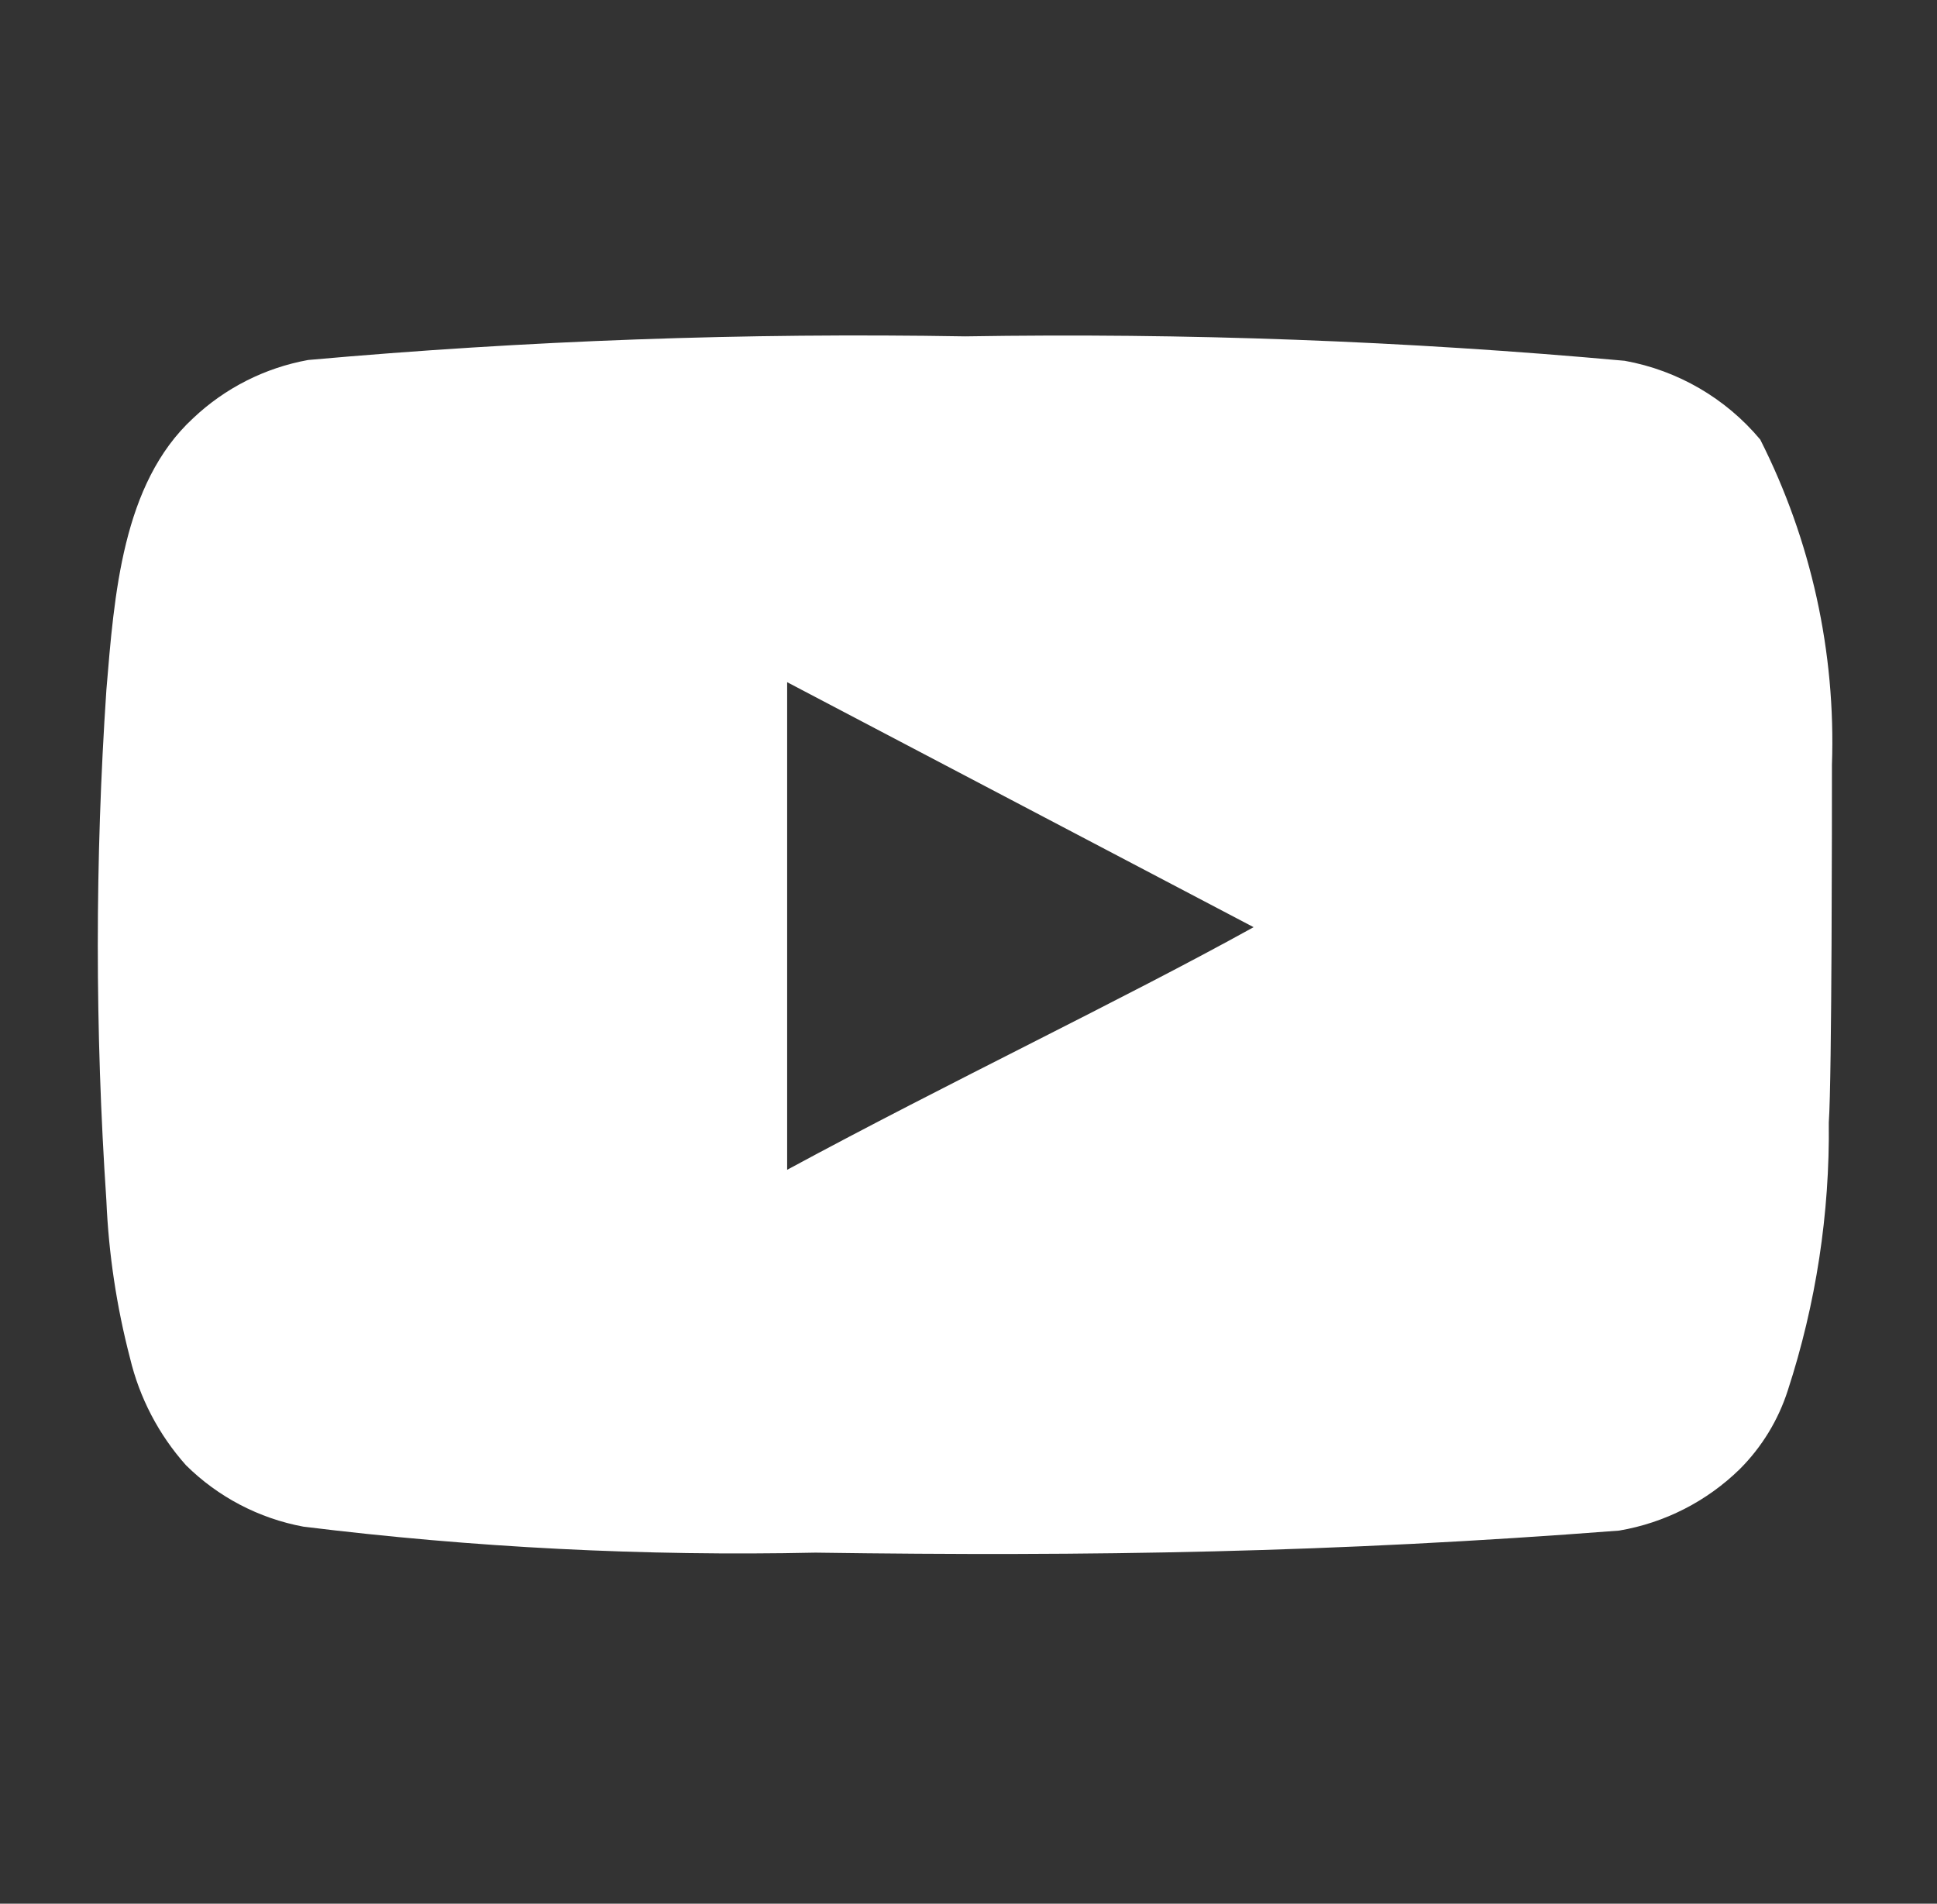 <svg width="59" height="58" viewBox="0 0 59 58" fill="none" xmlns="http://www.w3.org/2000/svg">
<rect x="0" y="0" width="59" height="58" fill="#333333" stroke="none"/>
<path d="M55.8 23.304C55.919 19.869 55.167 16.459 53.616 13.392C52.563 12.133 51.102 11.284 49.488 10.992C42.81 10.386 36.105 10.138 29.4 10.248C22.72 10.133 16.038 10.373 9.384 10.968C8.068 11.207 6.851 11.824 5.88 12.744C3.72 14.736 3.48 18.144 3.24 21.024C2.892 26.202 2.892 31.398 3.24 36.576C3.309 38.197 3.551 39.806 3.96 41.376C4.249 42.588 4.835 43.71 5.664 44.64C6.641 45.608 7.887 46.261 9.24 46.512C14.414 47.151 19.628 47.415 24.84 47.304C33.24 47.424 40.608 47.304 49.32 46.632C50.706 46.396 51.987 45.743 52.992 44.76C53.664 44.088 54.166 43.265 54.456 42.36C55.314 39.726 55.736 36.97 55.704 34.2C55.8 32.856 55.8 24.744 55.8 23.304ZM23.976 35.64V20.784L38.184 28.248C34.2 30.456 28.944 32.952 23.976 35.64Z" fill="white"/>
</svg>
